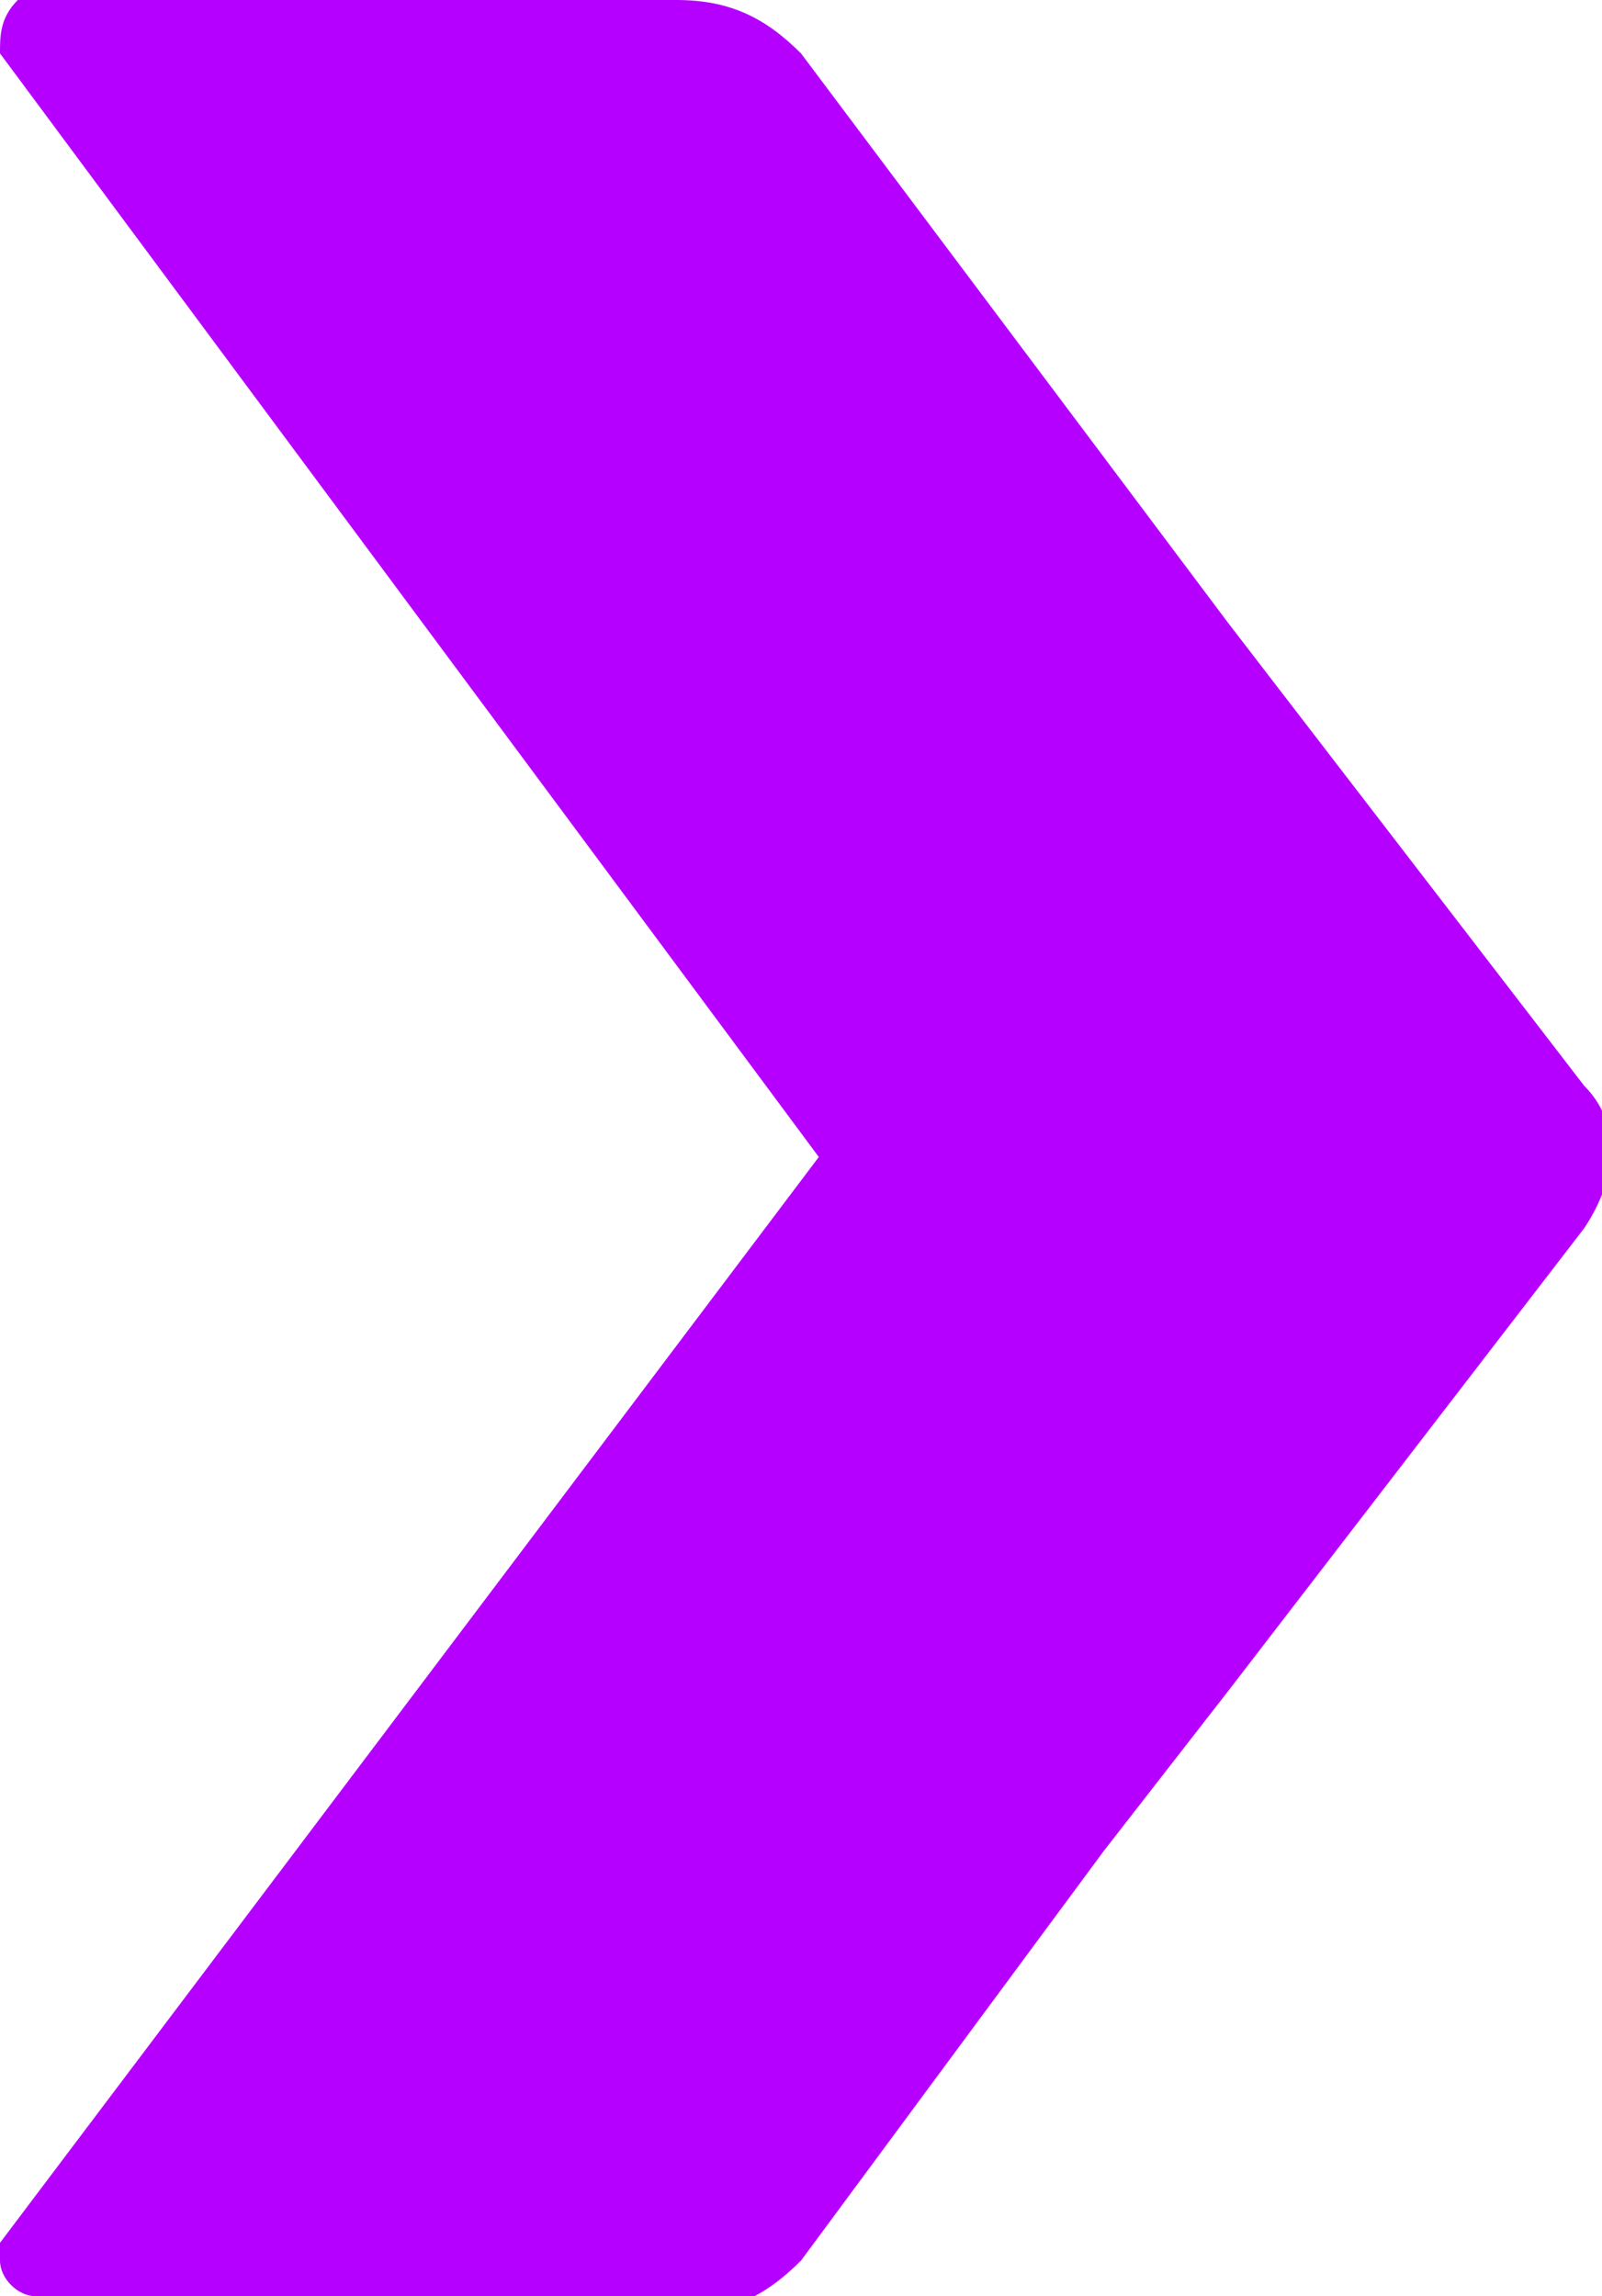 <?xml version="1.0" encoding="UTF-8"?>
<!-- Generator: Adobe Illustrator 24.3.0, SVG Export Plug-In . SVG Version: 6.00 Build 0)  -->
<svg xmlns="http://www.w3.org/2000/svg" xmlns:xlink="http://www.w3.org/1999/xlink" version="1.1" id="Layer_1" x="0px" y="0px" viewBox="0 0 9 12.9" style="enable-background:new 0 0 9 12.9;" xml:space="preserve">
<style type="text/css">
	.st0{fill:#B600FF;}
</style>
<path id="Union_4_00000183960871987883269990000011617588594297749431_" class="st0" d="M0.2,12.9c-0.1,0-0.2-0.1-0.2-0.2v-0.1  l4.6-6.1L0,0.3C0,0.2,0,0.1,0.1,0h0.1h3.6c0.3,0,0.5,0.1,0.7,0.3l2.4,3.2l2,2.6c0.2,0.2,0.2,0.5,0,0.8l-2,2.6l-0.7,0.9l-1.7,2.3  C4.3,12.9,4.1,13,3.8,13H0.2V12.9z"></path>
</svg>

